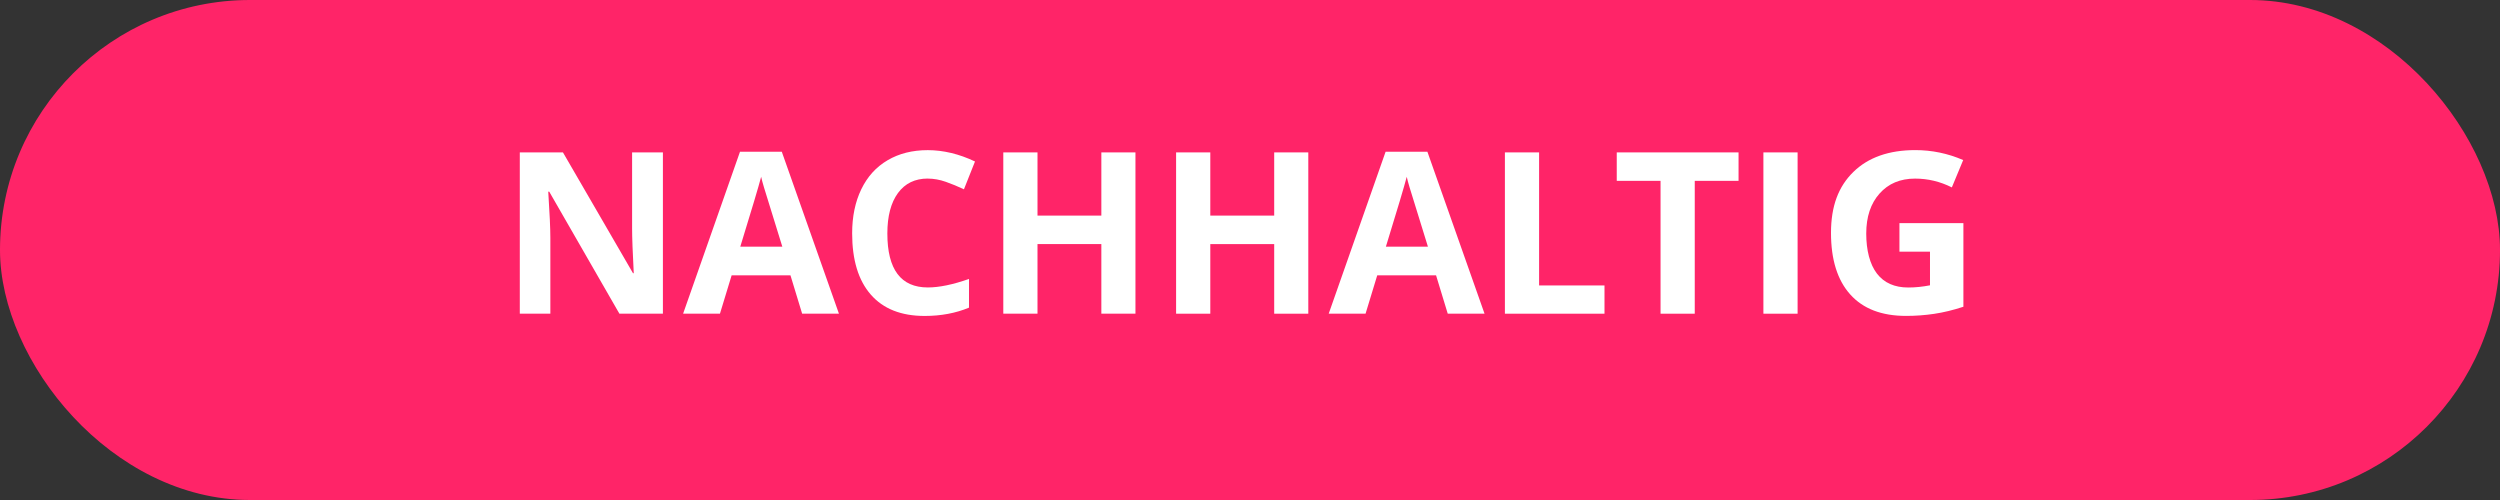 <svg xmlns="http://www.w3.org/2000/svg" id="Ebene_1" data-name="Ebene 1" viewBox="0 0 500 100"><rect x="0" y="0" width="500" height="100" fill="#333333" stroke="none"/><defs><style> .cls-1 { fill: #fff; } .cls-1, .cls-2 { stroke-width: 0px; } .cls-2 { fill: #ff2468; } </style></defs><rect class="cls-2" y="0" width="500" height="100" rx="50" ry="50"></rect><g><path class="cls-1" d="m132.57,62.74h-8.69l-14.03-24.4h-.2c.28,4.31.42,7.38.42,9.22v15.18h-6.11V30.48h8.63l14.01,24.16h.15c-.22-4.19-.33-7.16-.33-8.89v-15.27h6.16v32.26Z"></path><path class="cls-1" d="m160.43,62.74l-2.34-7.68h-11.76l-2.34,7.68h-7.37l11.38-32.39h8.36l11.43,32.39h-7.37Zm-3.97-13.42c-2.16-6.96-3.38-10.89-3.65-11.8-.27-.91-.47-1.63-.58-2.16-.49,1.88-1.88,6.54-4.17,13.97h8.41Z"></path><path class="cls-1" d="m185.57,35.71c-2.57,0-4.57.97-5.98,2.9s-2.12,4.63-2.12,8.09c0,7.19,2.7,10.79,8.1,10.79,2.27,0,5.01-.57,8.23-1.7v5.74c-2.65,1.1-5.6,1.66-8.87,1.66-4.69,0-8.28-1.42-10.77-4.27-2.49-2.85-3.73-6.93-3.73-12.26,0-3.35.61-6.29,1.83-8.81,1.22-2.52,2.97-4.46,5.26-5.8,2.29-1.35,4.97-2.02,8.04-2.02s6.28.76,9.44,2.27l-2.21,5.56c-1.21-.57-2.42-1.07-3.64-1.5-1.22-.43-2.42-.64-3.6-.64Z"></path><path class="cls-1" d="m227.09,62.74h-6.82v-13.92h-12.77v13.92h-6.84V30.48h6.84v12.64h12.77v-12.64h6.82v32.26Z"></path><path class="cls-1" d="m261.66,62.74h-6.82v-13.92h-12.78v13.92h-6.84V30.48h6.84v12.64h12.78v-12.64h6.82v32.26Z"></path><path class="cls-1" d="m289.55,62.74l-2.34-7.68h-11.76l-2.34,7.68h-7.37l11.38-32.39h8.36l11.43,32.39h-7.37Zm-3.97-13.42c-2.16-6.96-3.38-10.89-3.65-11.8s-.47-1.63-.58-2.16c-.49,1.88-1.88,6.54-4.17,13.97h8.41Z"></path><path class="cls-1" d="m300.98,62.74V30.48h6.84v26.61h13.08v5.65h-19.92Z"></path><path class="cls-1" d="m338.95,62.74h-6.84v-26.57h-8.76v-5.69h24.36v5.69h-8.76v26.57Z"></path><path class="cls-1" d="m352.68,62.74V30.48h6.84v32.26h-6.84Z"></path><path class="cls-1" d="m379.88,44.63h12.8v16.72c-2.07.68-4.03,1.15-5.86,1.42-1.83.27-3.7.41-5.62.41-4.87,0-8.59-1.43-11.15-4.29-2.57-2.86-3.85-6.97-3.85-12.32s1.49-9.27,4.47-12.18c2.98-2.91,7.11-4.37,12.39-4.37,3.31,0,6.5.66,9.58,1.99l-2.27,5.47c-2.35-1.18-4.8-1.76-7.35-1.76-2.96,0-5.33.99-7.1,2.98-1.78,1.99-2.67,4.66-2.67,8.01s.72,6.17,2.15,8.02c1.43,1.85,3.52,2.77,6.25,2.77,1.43,0,2.88-.15,4.35-.44v-6.73h-6.11v-5.69Z"></path></g></svg>